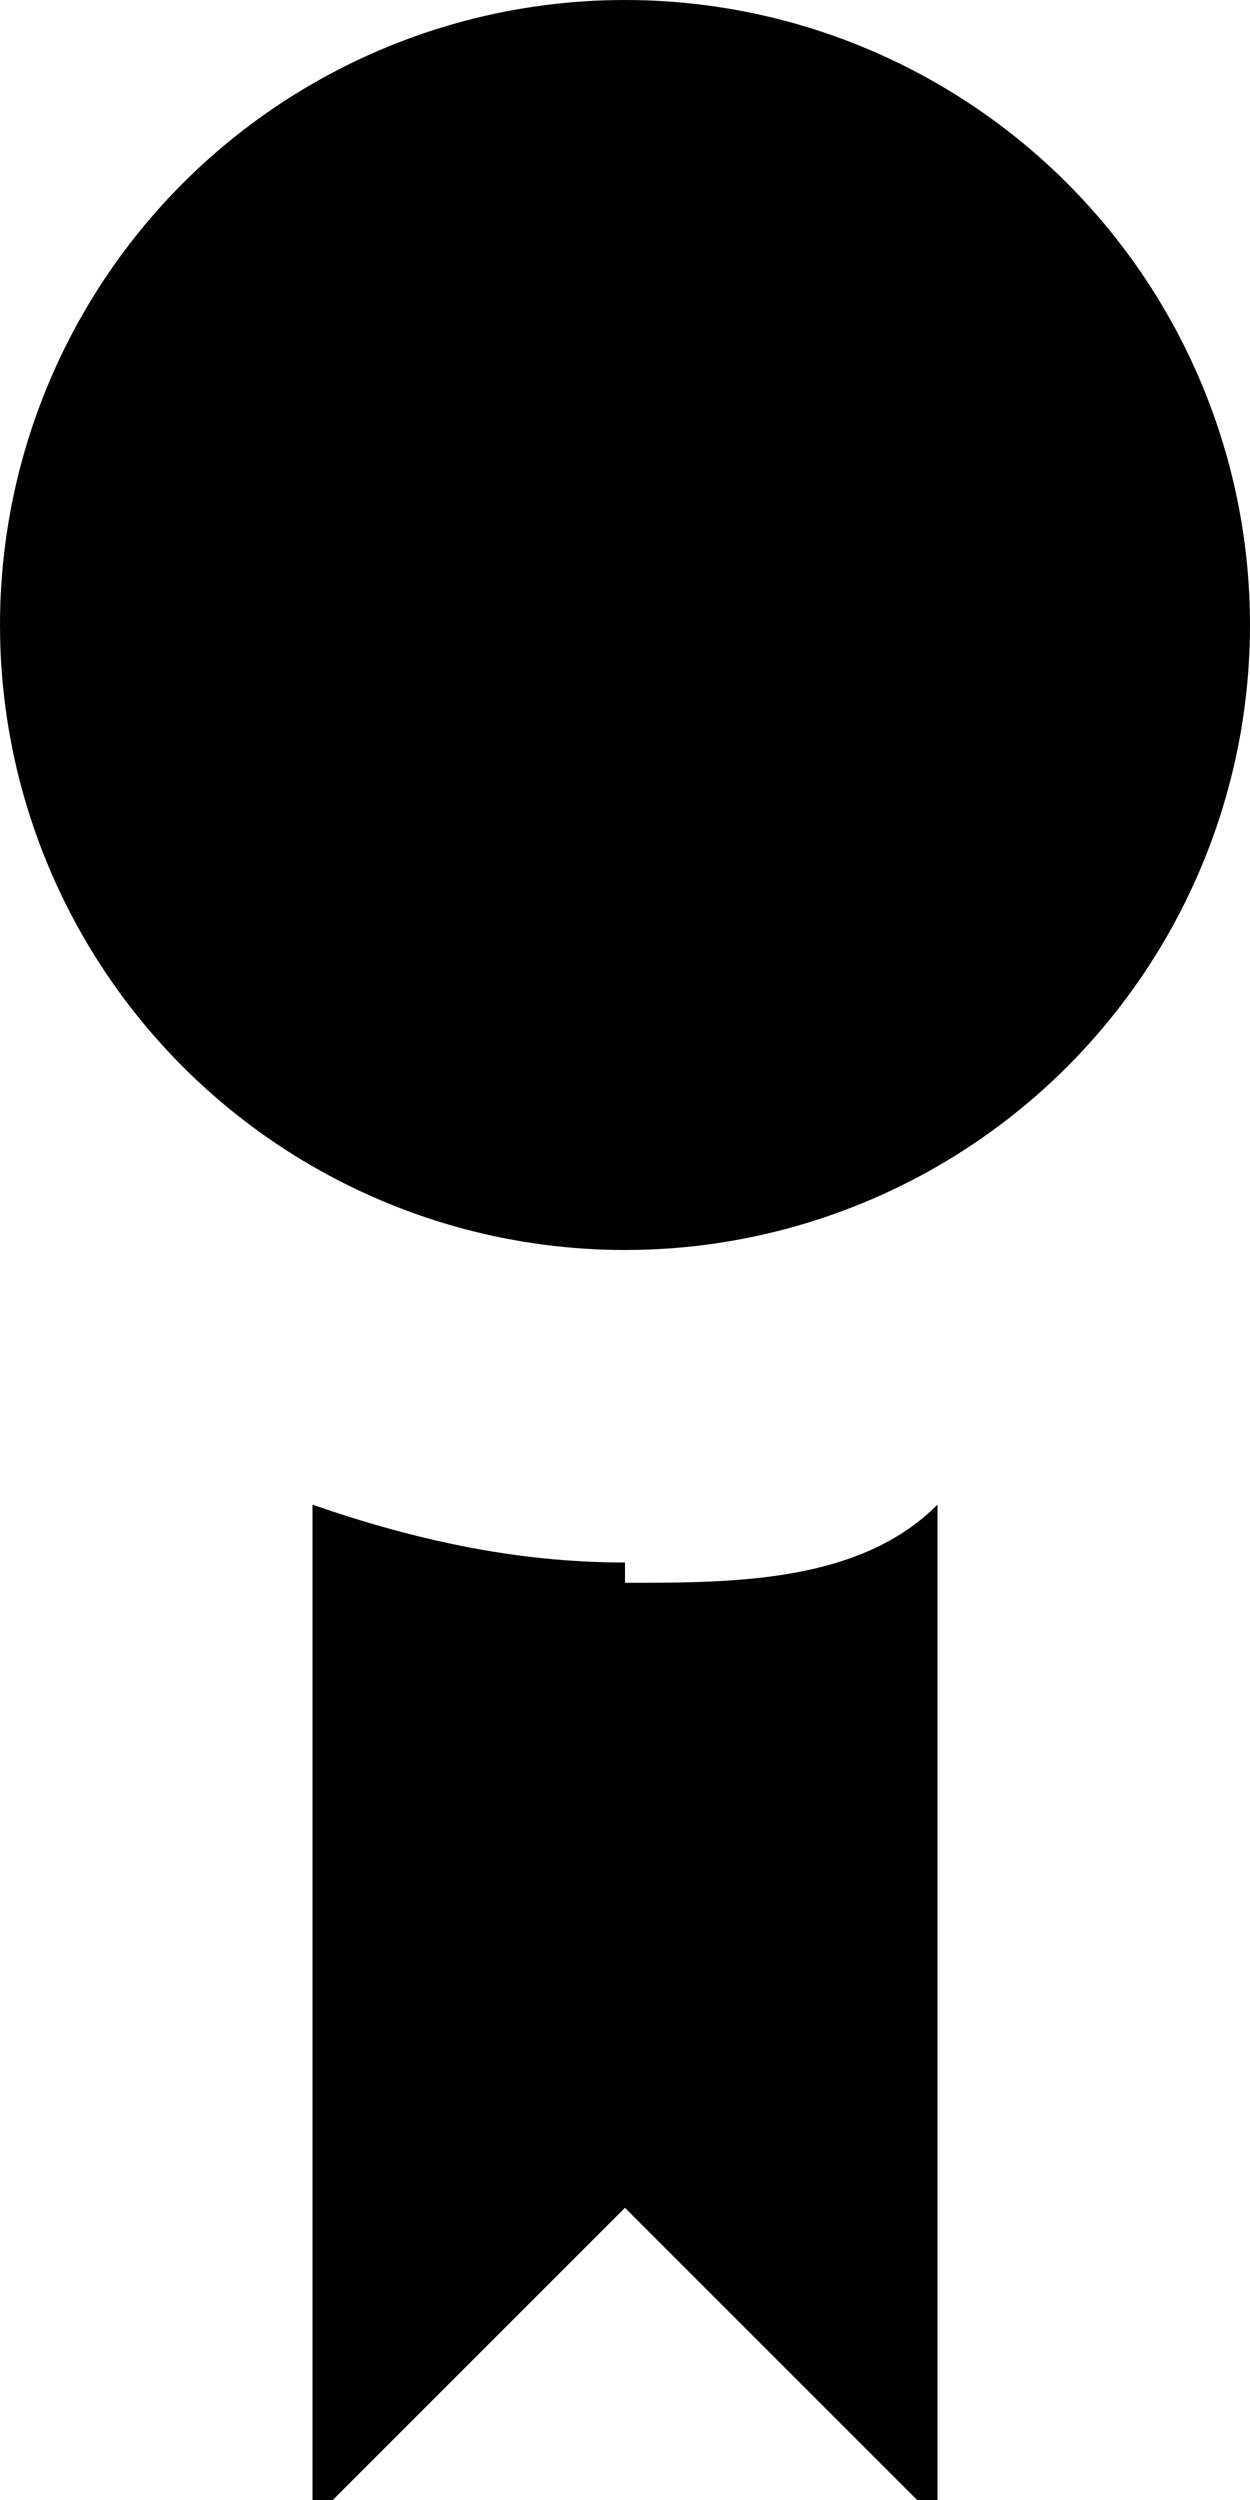 <!DOCTYPE svg  PUBLIC '-//W3C//DTD SVG 1.1//EN'  'http://www.w3.org/Graphics/SVG/1.1/DTD/svg11.dtd'>
<svg style="enable-background:new 0 0 16 32" xmlns="http://www.w3.org/2000/svg" xml:space="preserve" height="32px" width="16px" version="1.1" y="0px" x="0px" xmlns:xlink="http://www.w3.org/1999/xlink" viewBox="0 0 16 32">
	<g fill="#010101">
		<path d="m8 20c-1.4 0-2.7-0.29-4-0.74v13l4-4 4 4v-13c-1 1-2.6 1-4 1z"/>
		<circle cx="8" r="8" cy="8"/>
	</g>
</svg>

